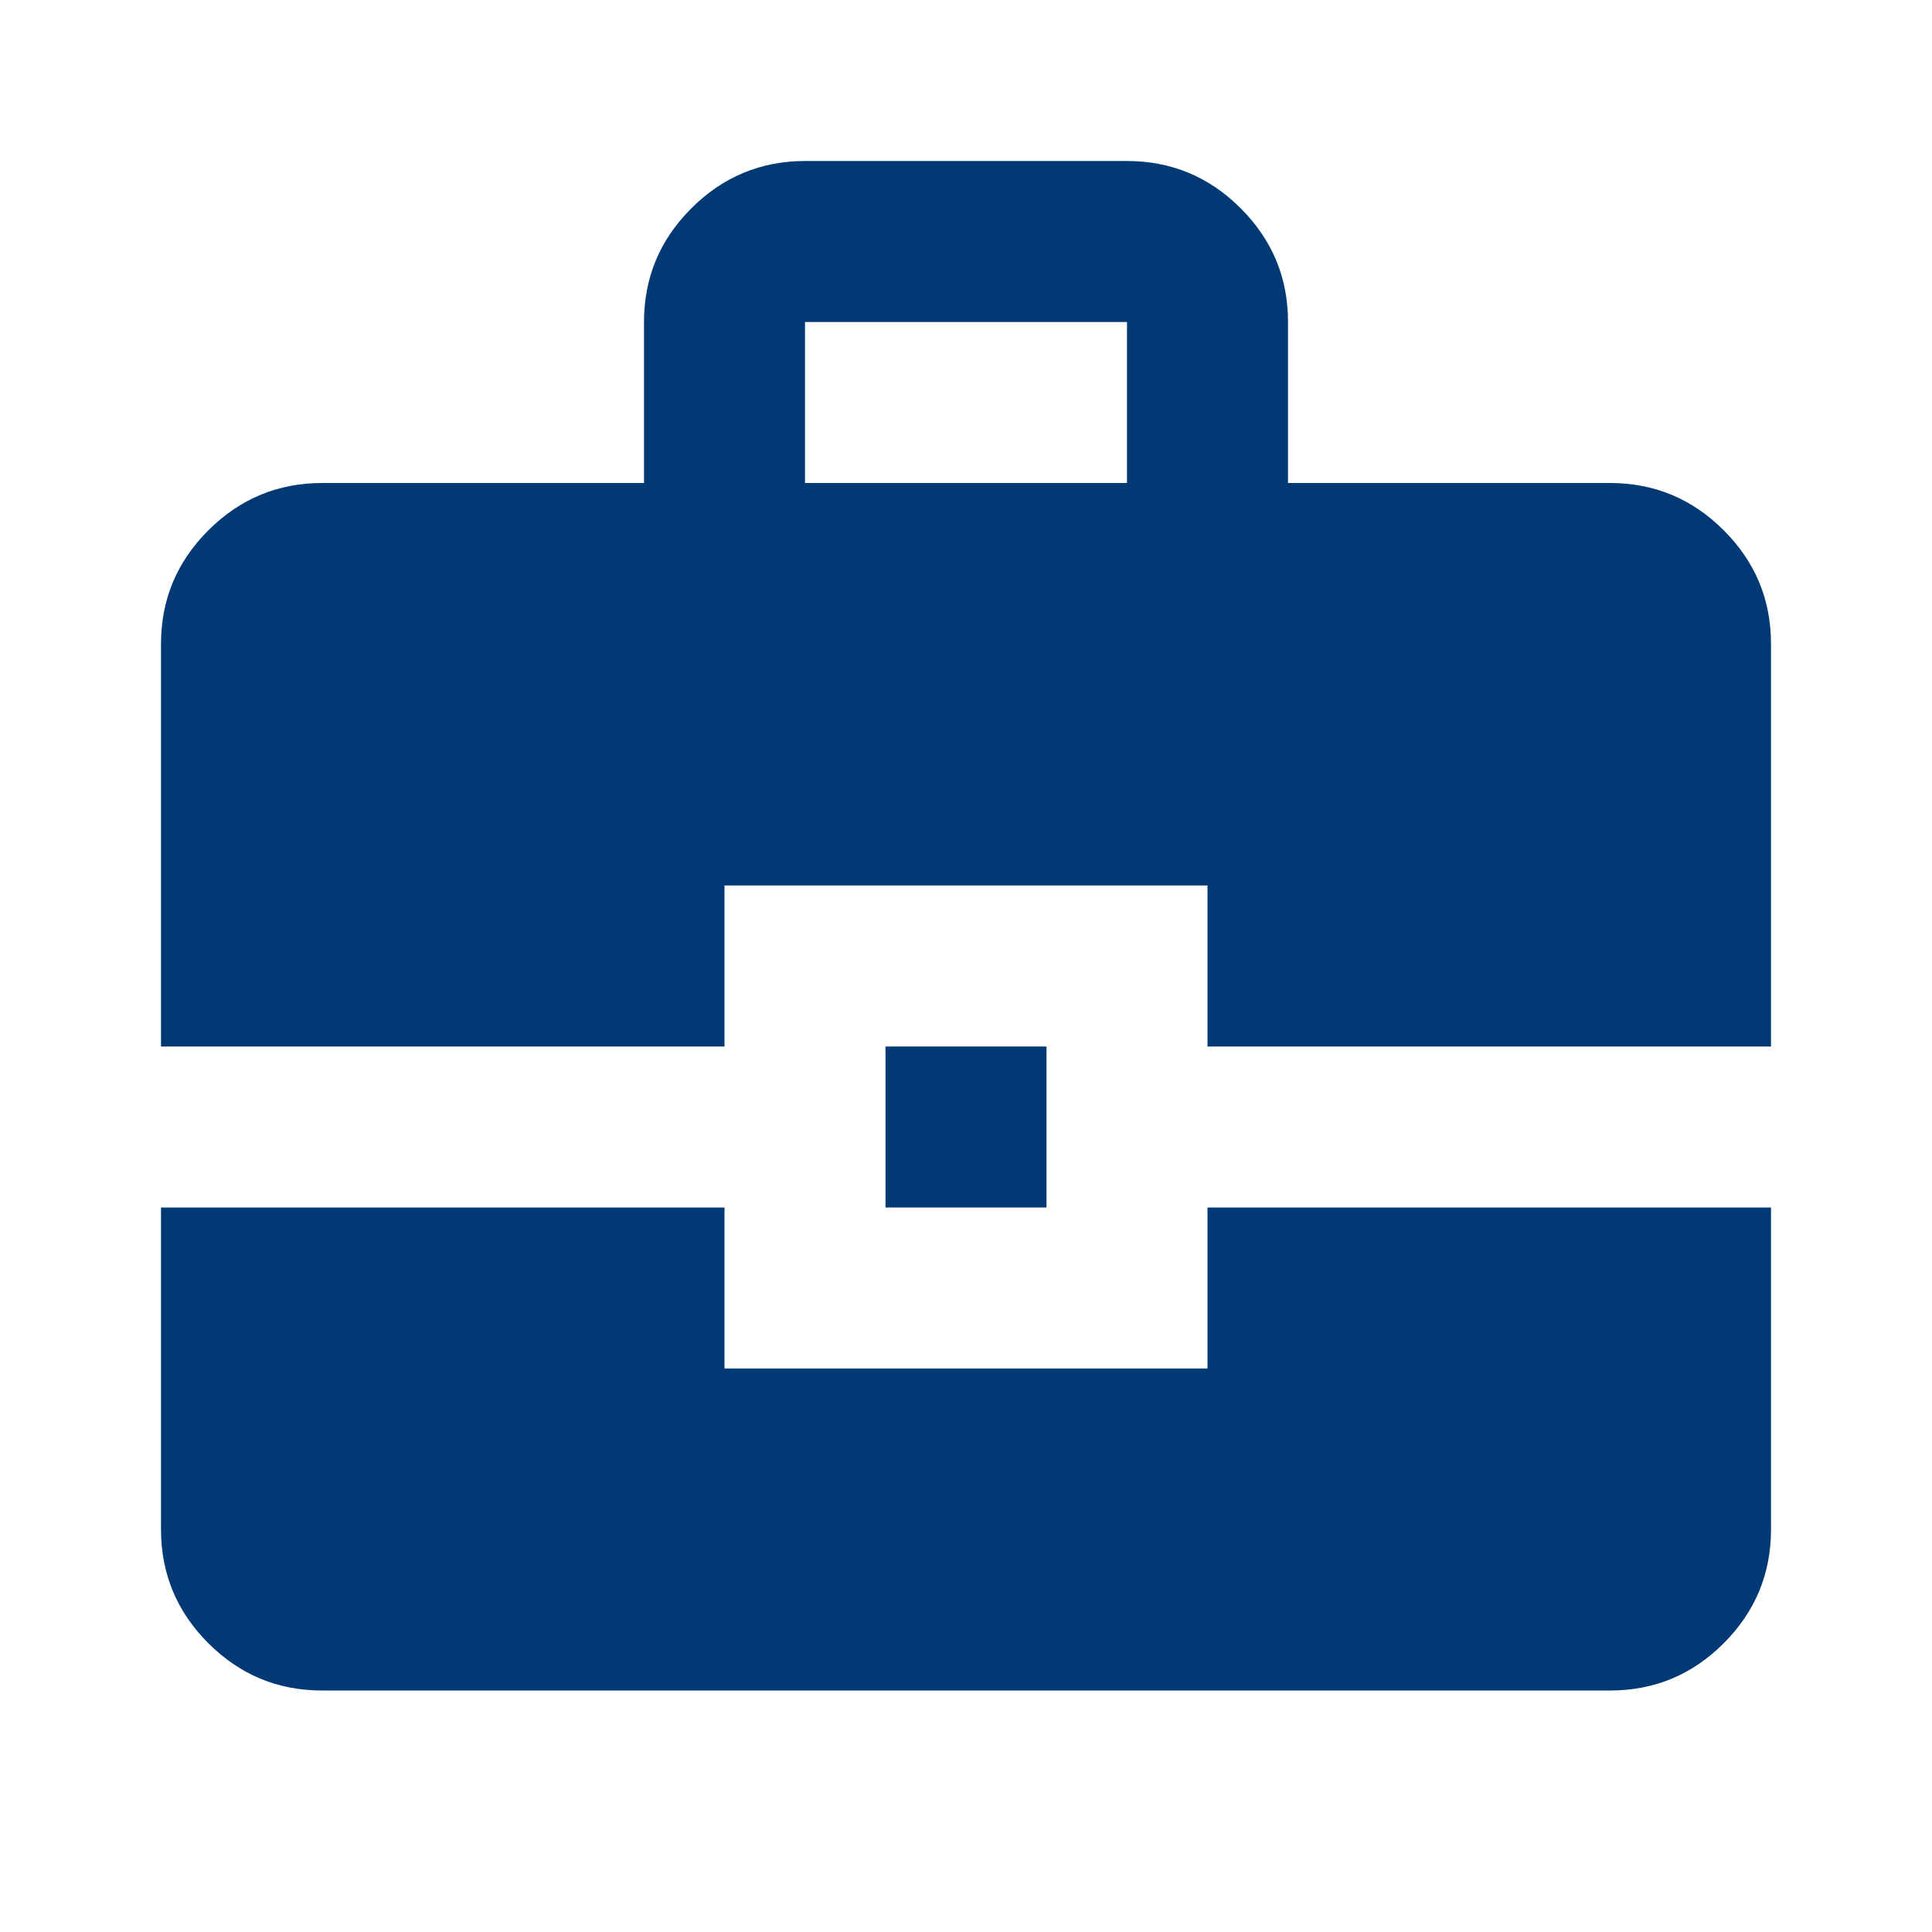 <svg width="36" height="36" viewBox="0 0 36 36" fill="none" xmlns="http://www.w3.org/2000/svg">
<path d="M6 31.5C5.175 31.5 4.469 31.206 3.882 30.619C3.295 30.032 3.001 29.326 3 28.5V22.5H13.5V25.5H22.5V22.5H33V28.5C33 29.325 32.706 30.032 32.12 30.619C31.532 31.207 30.826 31.501 30 31.5H6ZM16.5 22.5V19.5H19.5V22.5H16.5ZM3 19.5V12C3 11.175 3.294 10.469 3.882 9.882C4.47 9.295 5.176 9.001 6 9H12V6C12 5.175 12.294 4.469 12.882 3.882C13.47 3.295 14.176 3.001 15 3H21C21.825 3 22.532 3.294 23.119 3.882C23.707 4.47 24.001 5.176 24 6V9H30C30.825 9 31.532 9.294 32.12 9.882C32.708 10.47 33.001 11.176 33 12V19.5H22.5V16.5H13.5V19.5H3ZM15 9H21V6H15V9Z" fill="#003974"/>
</svg>
